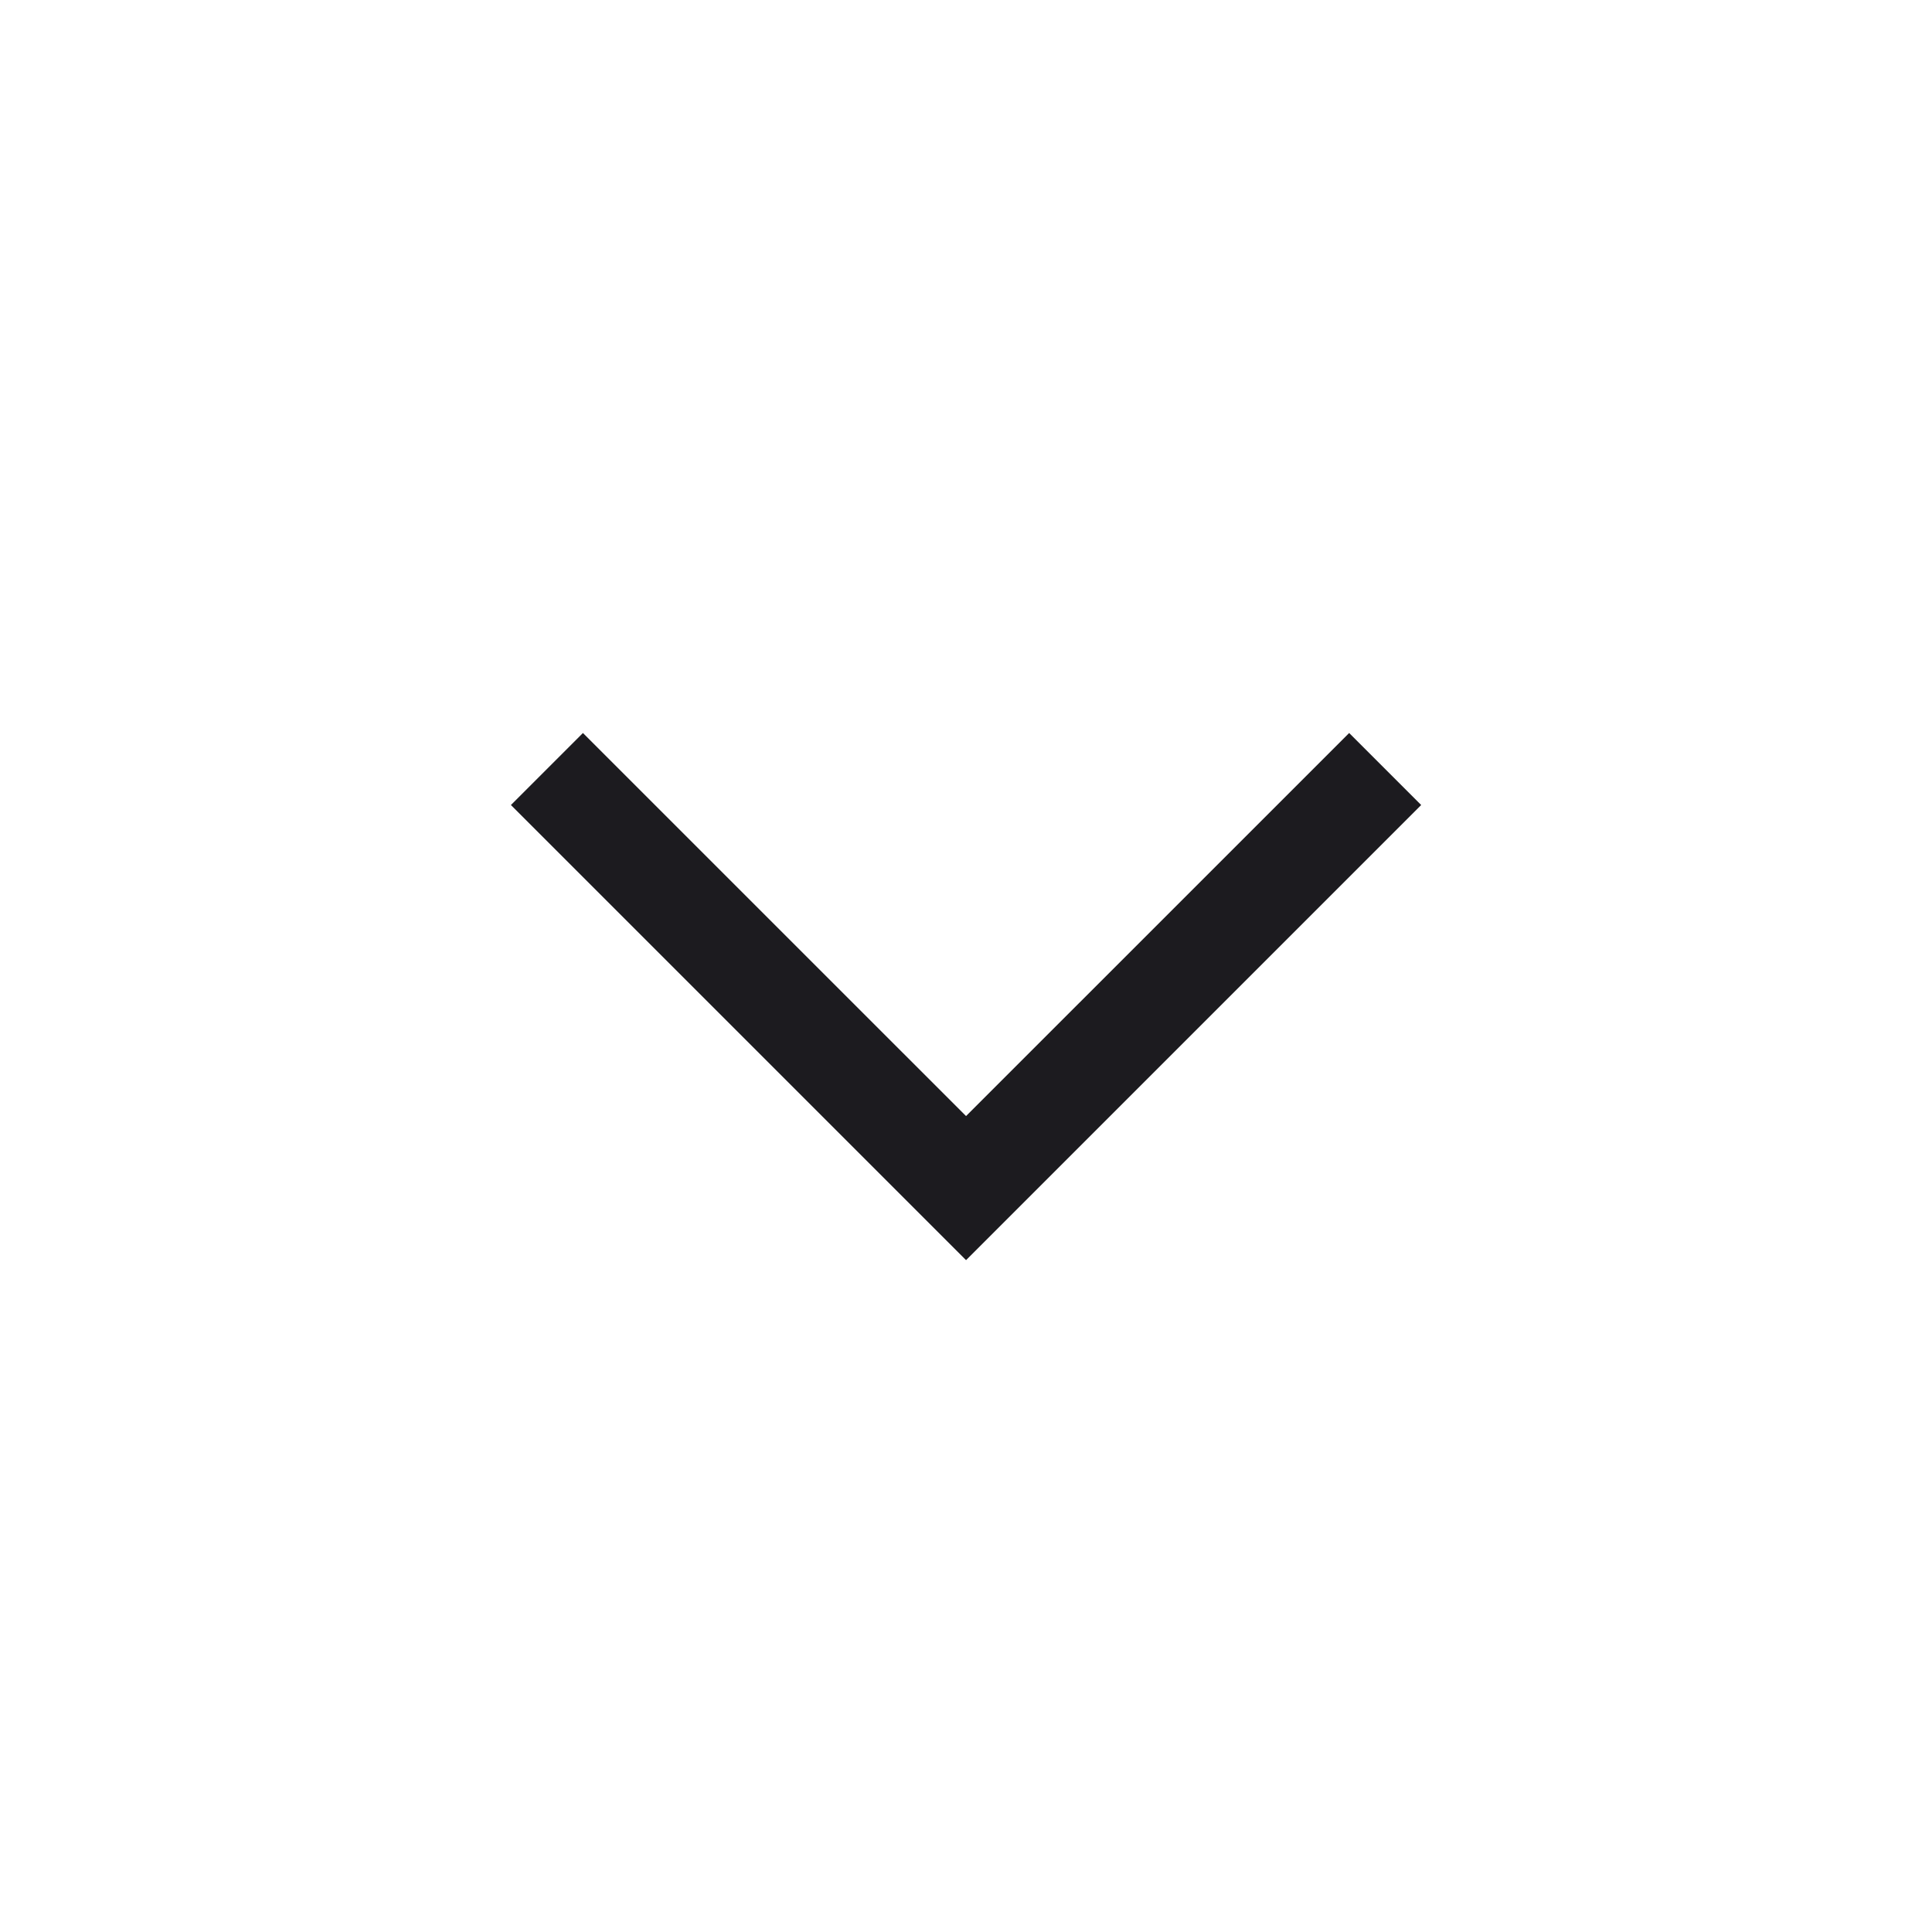 <svg xmlns="http://www.w3.org/2000/svg" width="40" height="40" viewBox="0 0 40 40" fill="none">
  <mask id="mask0_850_9702" style="mask-type:alpha" maskUnits="userSpaceOnUse" x="0" y="0" width="40" height="40">
    <rect x="40" y="40" width="40" height="40" transform="rotate(-180 40 40)" fill="#D9D9D9"/>
  </mask>
  <g mask="url(#mask0_850_9702)">
    <path d="M20.001 23.107L27.933 15.176L29.424 16.667L20.001 26.09L10.578 16.667L12.069 15.176L20.001 23.107Z" fill="#1C1B1F"/>
  </g>
</svg>